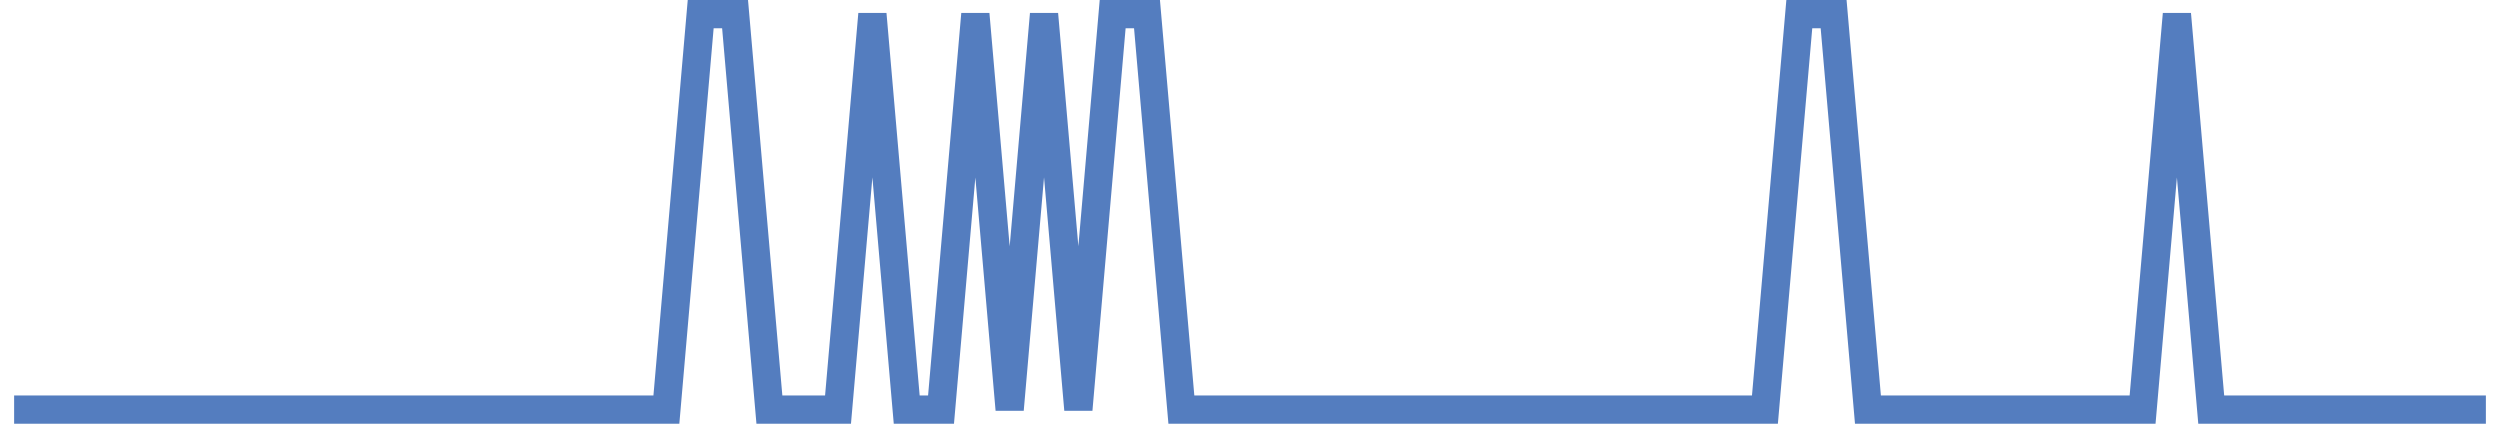 <?xml version="1.0" encoding="UTF-8"?>
<svg xmlns="http://www.w3.org/2000/svg" xmlns:xlink="http://www.w3.org/1999/xlink" width="177pt" height="30pt" viewBox="0 0 177 30" version="1.1">
<g id="surface29418646">
<path style="fill:none;stroke-width:2;stroke-linecap:butt;stroke-linejoin:miter;stroke:rgb(32.941%,49.02%,74.902%);stroke-opacity:1;stroke-miterlimit:10;" d="M 1 29 L 47.18 29 L 49.609 1 L 52.043 1 L 54.473 29 L 59.332 29 L 61.766 1 L 64.195 29 L 66.625 29 L 69.055 1 L 71.484 29 L 73.918 1 L 76.348 29 L 78.777 1 L 81.207 1 L 83.641 29 L 124.957 29 L 127.391 1 L 129.82 1 L 132.25 29 L 151.695 29 L 154.125 1 L 156.555 29 L 176 29 "/>
</g>
</svg>
